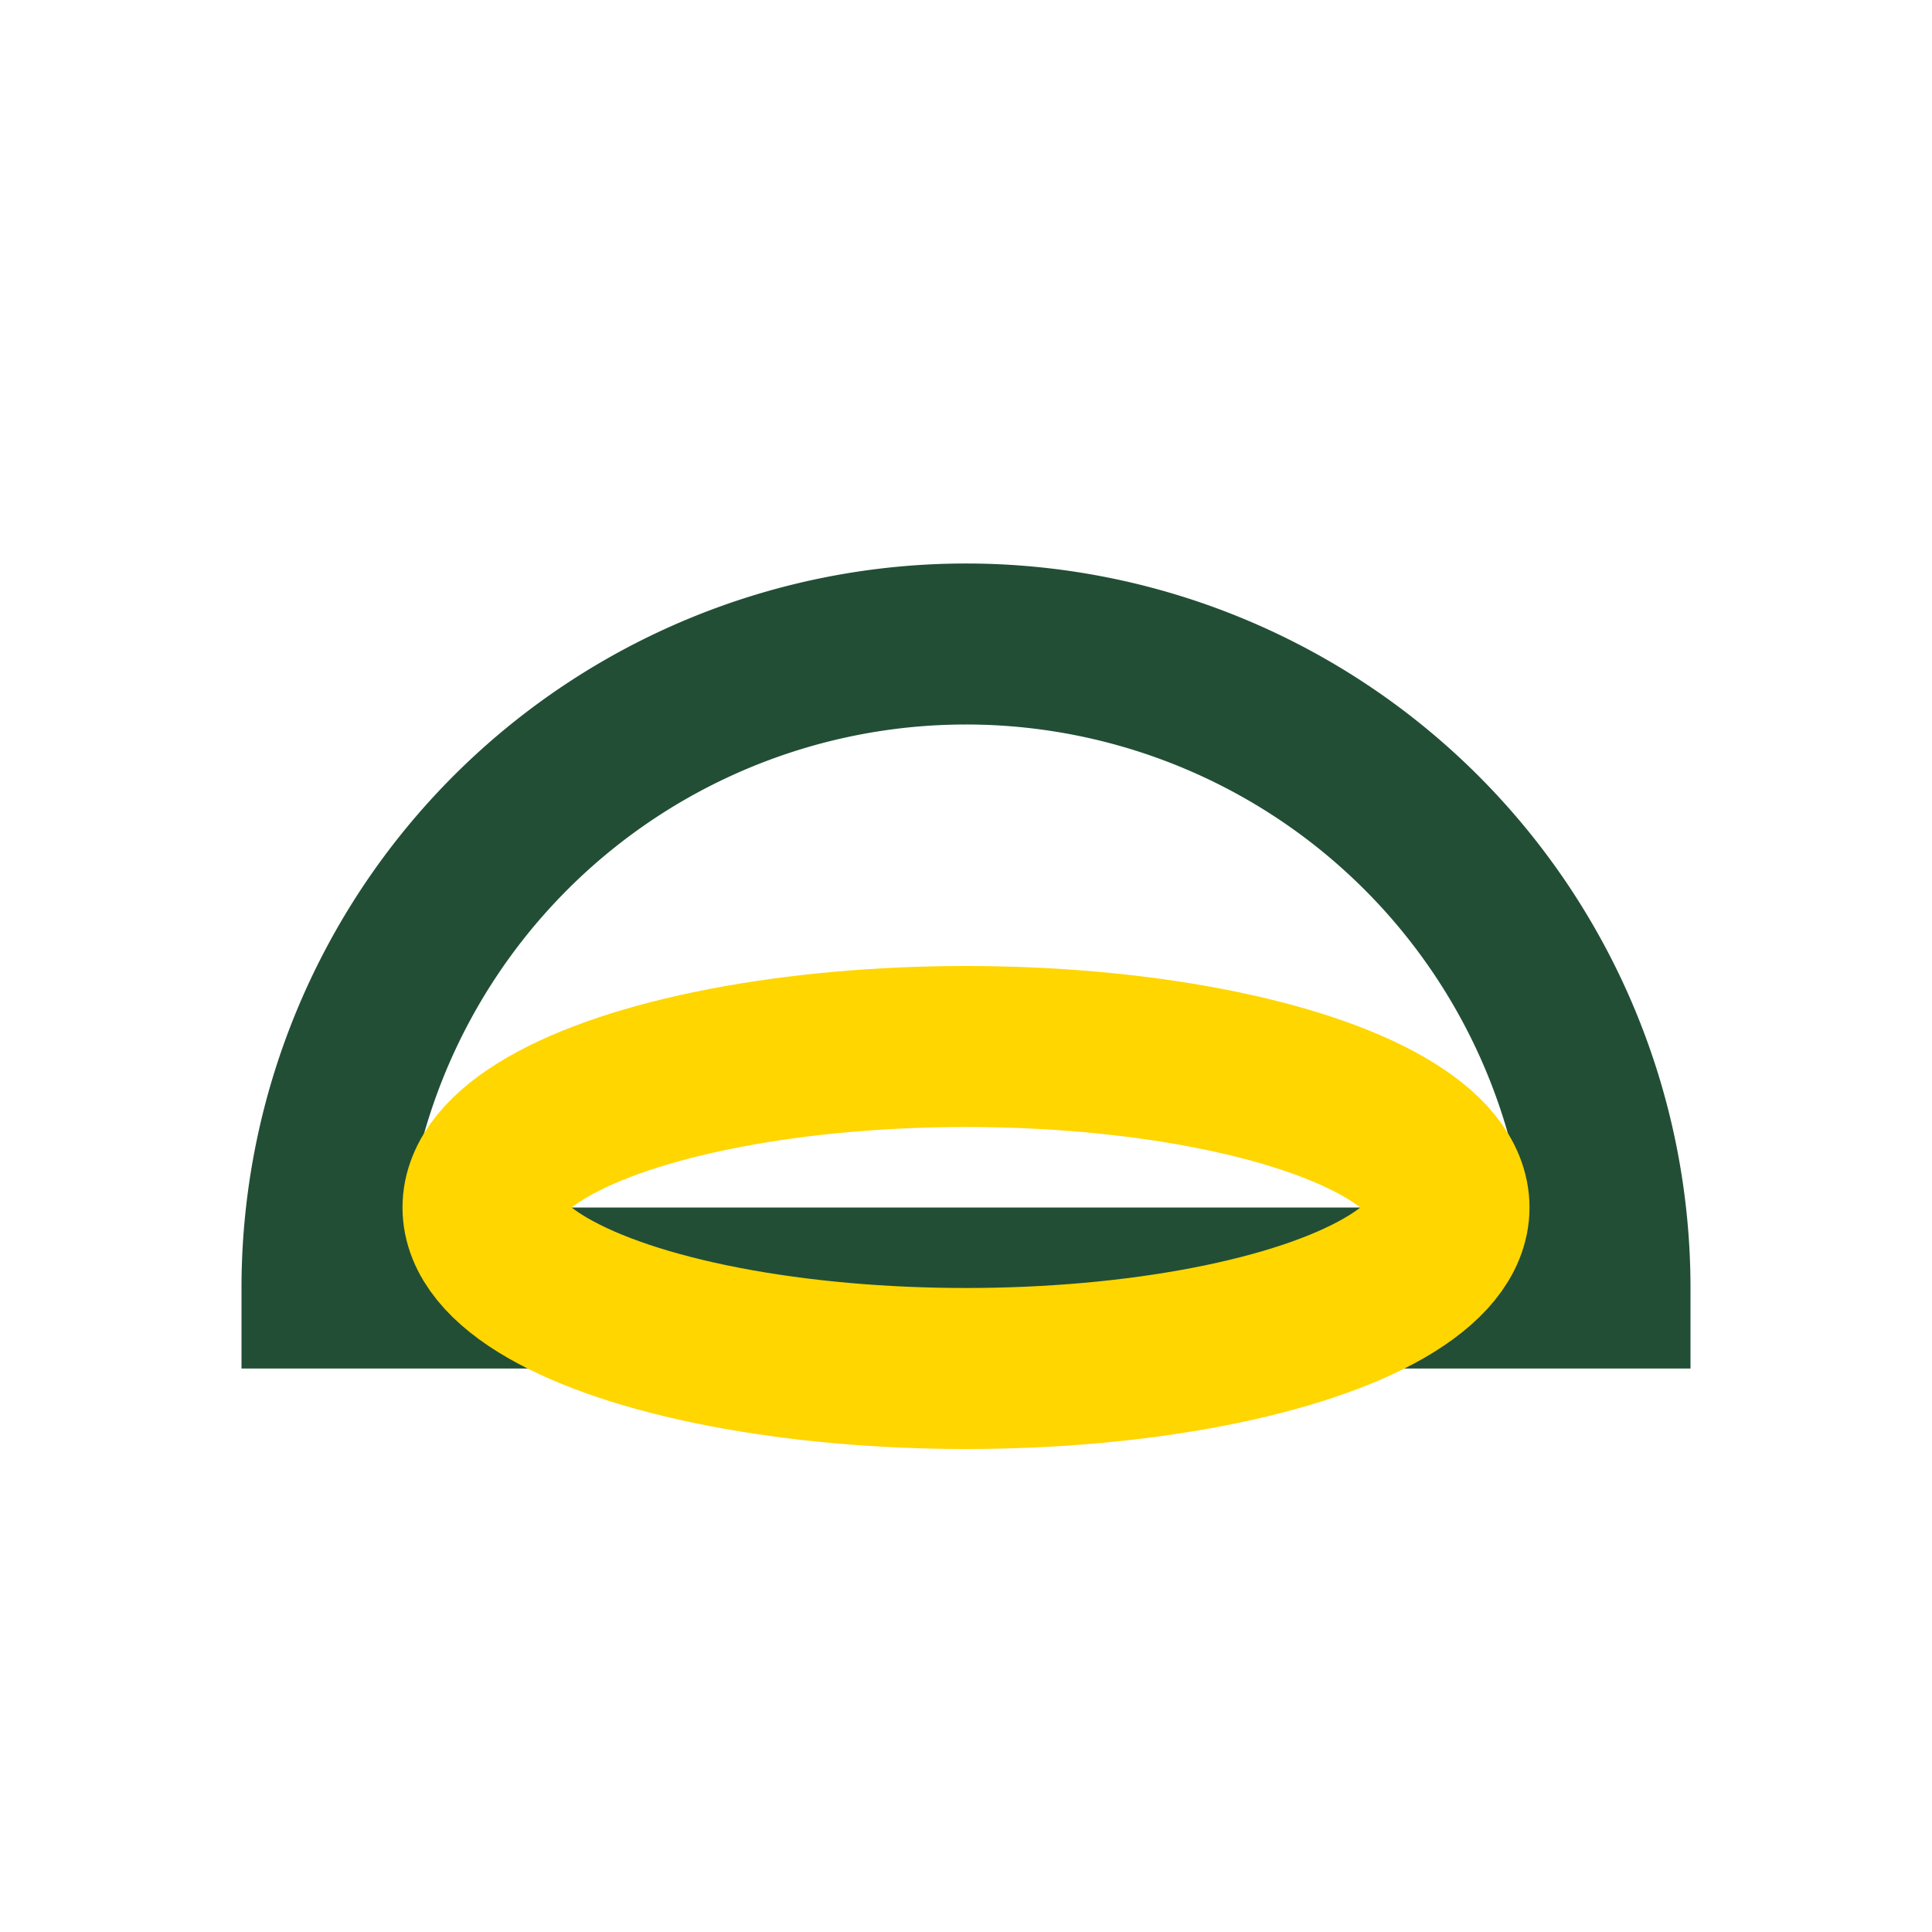 <?xml version="1.0" encoding="UTF-8"?>
<svg xmlns="http://www.w3.org/2000/svg" width="24" height="24" viewBox="0 0 24 24"><path d="M4 16a8 8 0 1 1 16 0z" fill="none" stroke="#224E36" stroke-width="2"/><ellipse cx="12" cy="15" rx="6" ry="2" fill="none" stroke="#FFD600" stroke-width="2"/></svg>